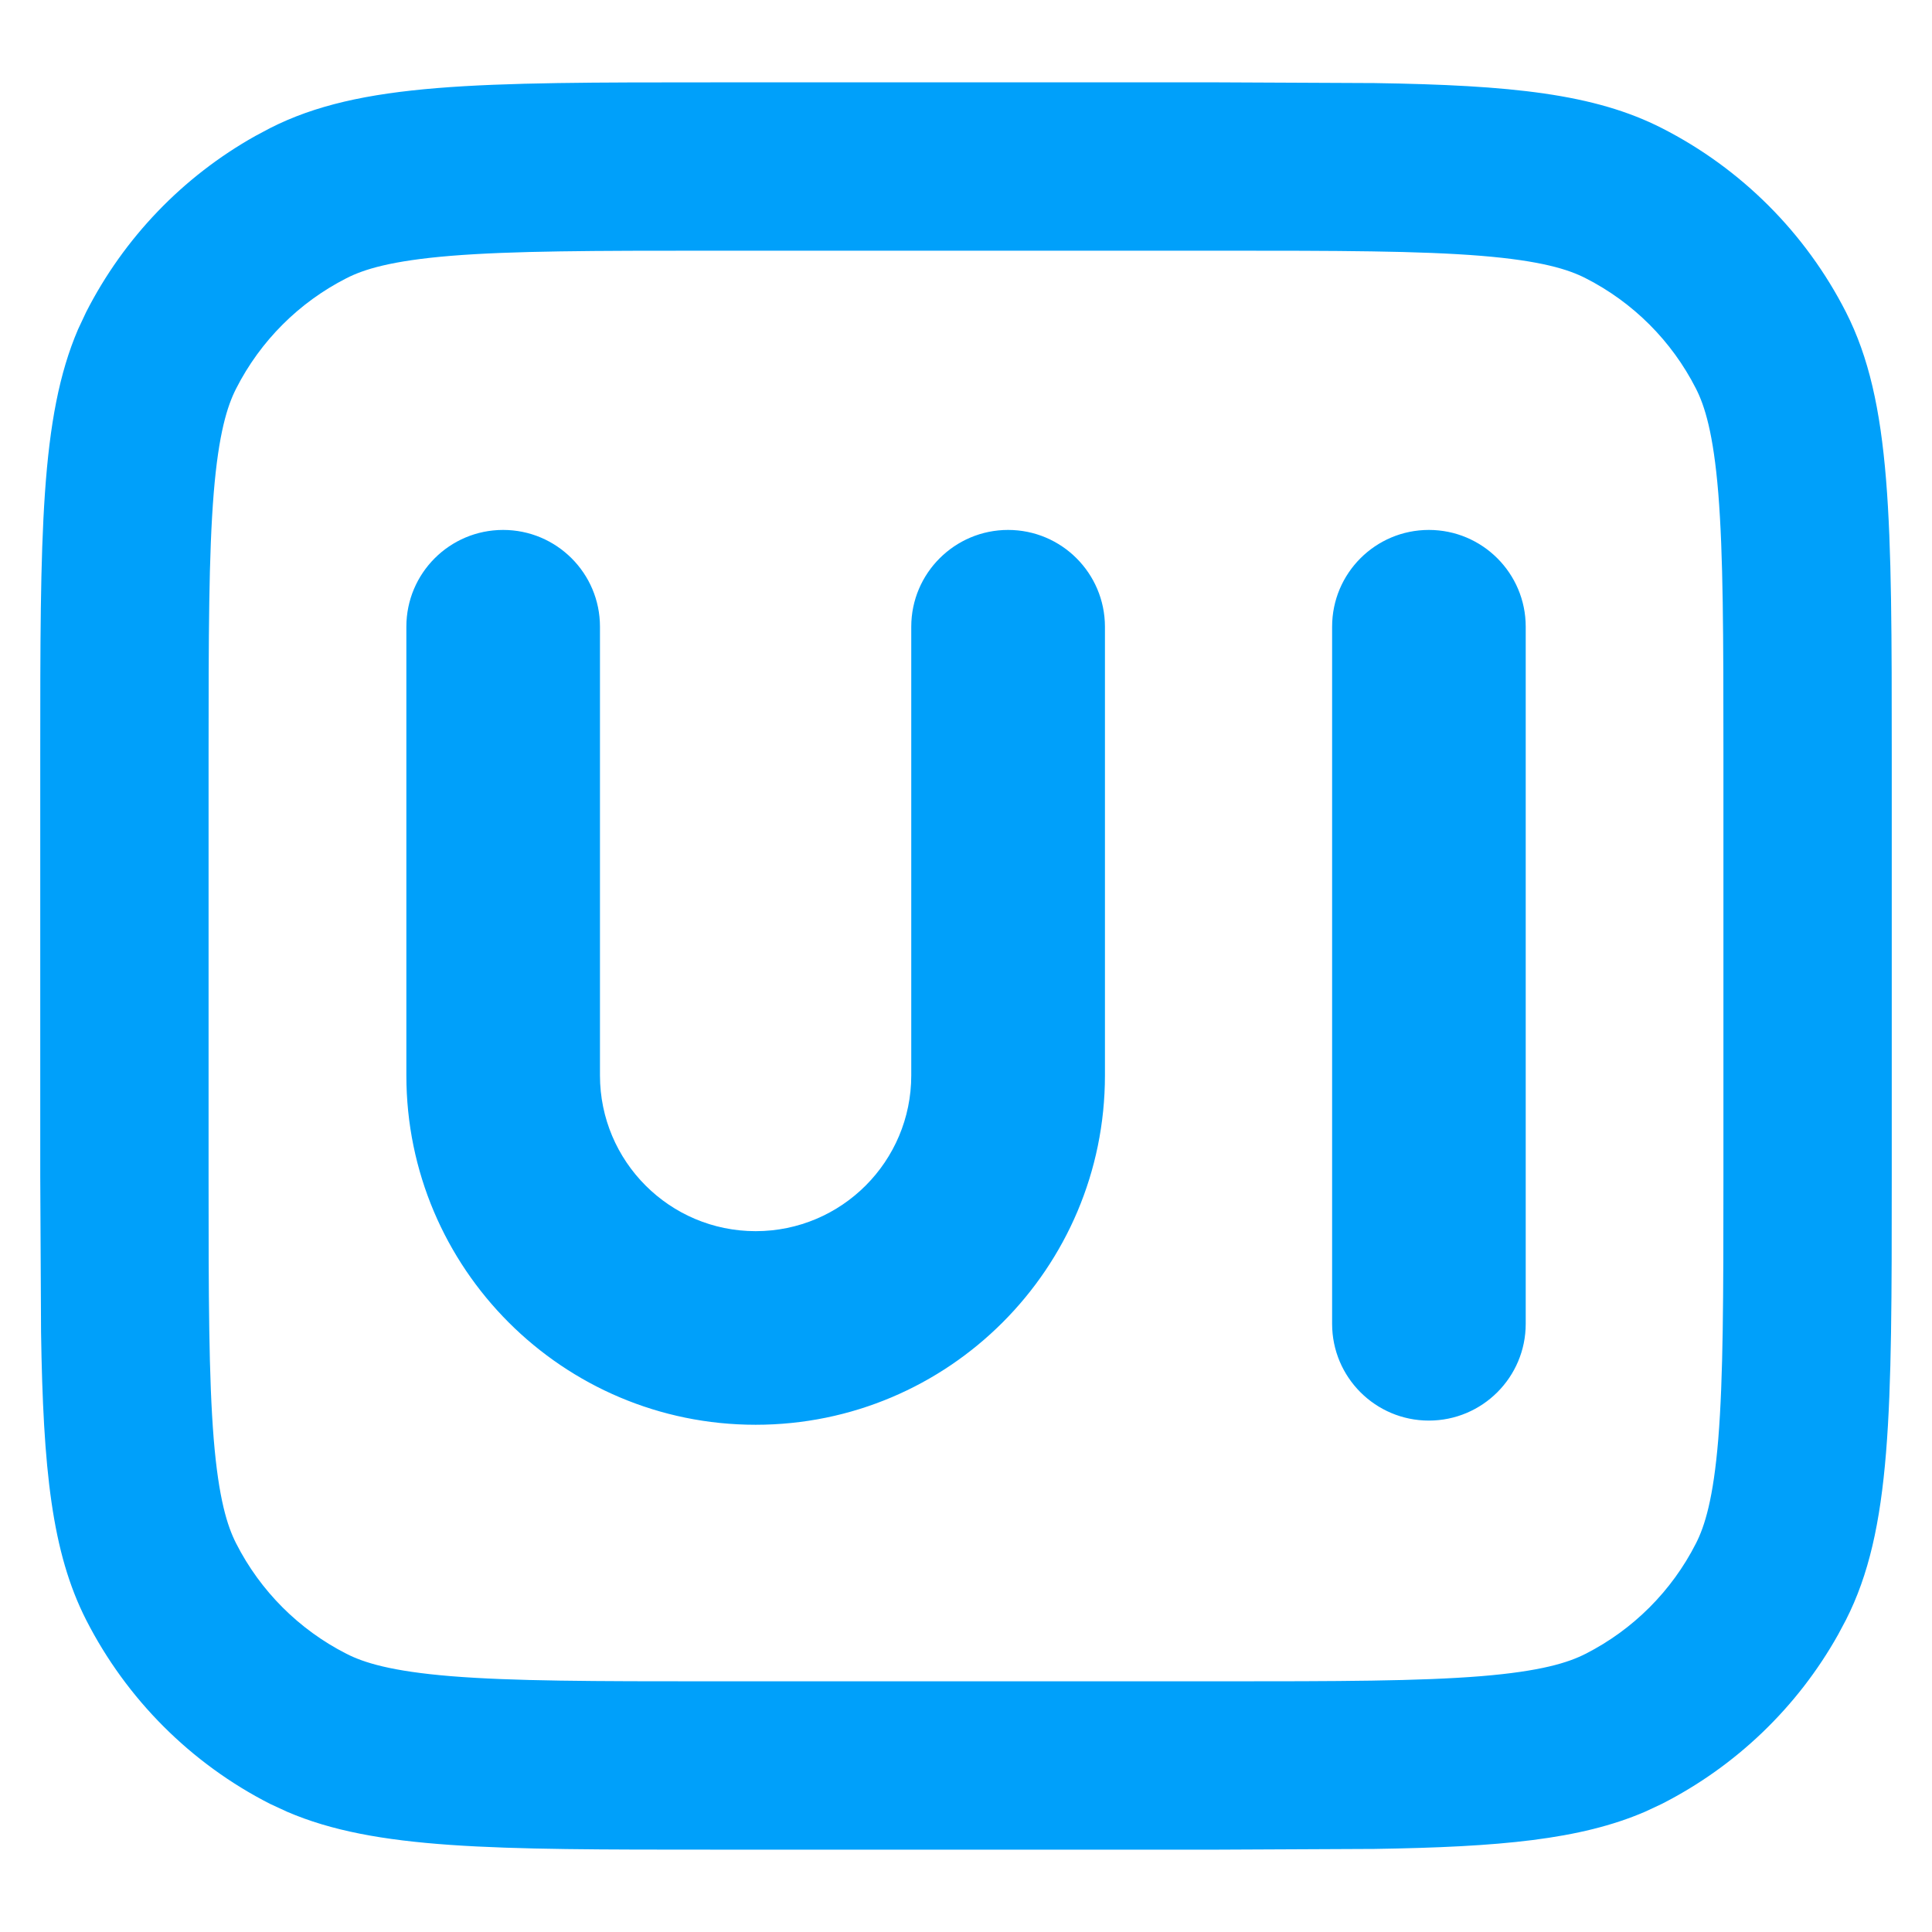 <svg width="24" height="24" viewBox="0 0 24 24" fill="none" xmlns="http://www.w3.org/2000/svg">
<path d="M17.075 1.032C18.774 1.058 19.807 1.165 20.645 1.592C21.629 2.093 22.43 2.894 22.931 3.877C23.5 4.996 23.5 6.459 23.5 9.386V14.614C23.5 17.541 23.5 19.005 22.931 20.123L22.834 20.305C22.33 21.205 21.568 21.938 20.645 22.408L20.433 22.507C19.631 22.852 18.633 22.944 17.075 22.968L15.137 22.977H8.864C6.12 22.977 4.661 22.977 3.568 22.507L3.354 22.408C2.371 21.907 1.571 21.106 1.07 20.123C0.643 19.284 0.536 18.251 0.51 16.552L0.5 14.614V9.386C0.5 6.642 0.5 5.183 0.97 4.09L1.07 3.877C1.54 2.955 2.272 2.193 3.172 1.689L3.354 1.592C4.473 1.023 5.937 1.023 8.864 1.023H15.137L17.075 1.032ZM8.864 3.114C7.366 3.114 6.367 3.116 5.601 3.178C4.859 3.239 4.519 3.346 4.304 3.456C3.714 3.756 3.234 4.236 2.934 4.826C2.824 5.041 2.716 5.381 2.655 6.124C2.593 6.89 2.591 7.888 2.591 9.386V14.614C2.591 16.112 2.593 17.11 2.655 17.877C2.716 18.619 2.824 18.959 2.934 19.174C3.234 19.764 3.714 20.244 4.304 20.544C4.519 20.654 4.859 20.761 5.601 20.822C6.367 20.884 7.366 20.886 8.864 20.886H15.137C16.635 20.886 17.633 20.884 18.399 20.822C19.142 20.761 19.482 20.654 19.697 20.544C20.287 20.244 20.767 19.764 21.067 19.174C21.177 18.959 21.284 18.619 21.345 17.877C21.407 17.11 21.409 16.112 21.409 14.614V9.386C21.409 7.888 21.407 6.89 21.345 6.124C21.284 5.381 21.177 5.041 21.067 4.826C20.767 4.236 20.287 3.756 19.697 3.456C19.482 3.346 19.142 3.239 18.399 3.178C17.633 3.116 16.635 3.114 15.137 3.114H8.864ZM12.523 6.583C13.187 6.583 13.725 7.121 13.726 7.785V13.359C13.726 15.755 11.783 17.699 9.387 17.699C6.991 17.699 5.048 15.755 5.048 13.359V7.785C5.048 7.121 5.586 6.583 6.25 6.583C6.914 6.583 7.453 7.121 7.453 7.785V13.359C7.453 14.427 8.319 15.294 9.387 15.294C10.455 15.294 11.32 14.427 11.32 13.359V7.785C11.32 7.121 11.86 6.583 12.523 6.583ZM17.75 6.583C18.414 6.583 18.953 7.121 18.953 7.785V16.445C18.953 17.109 18.414 17.647 17.75 17.647C17.086 17.647 16.548 17.109 16.548 16.445V7.785C16.548 7.121 17.086 6.583 17.75 6.583Z" fill="#00A0FA"/>
</svg>
